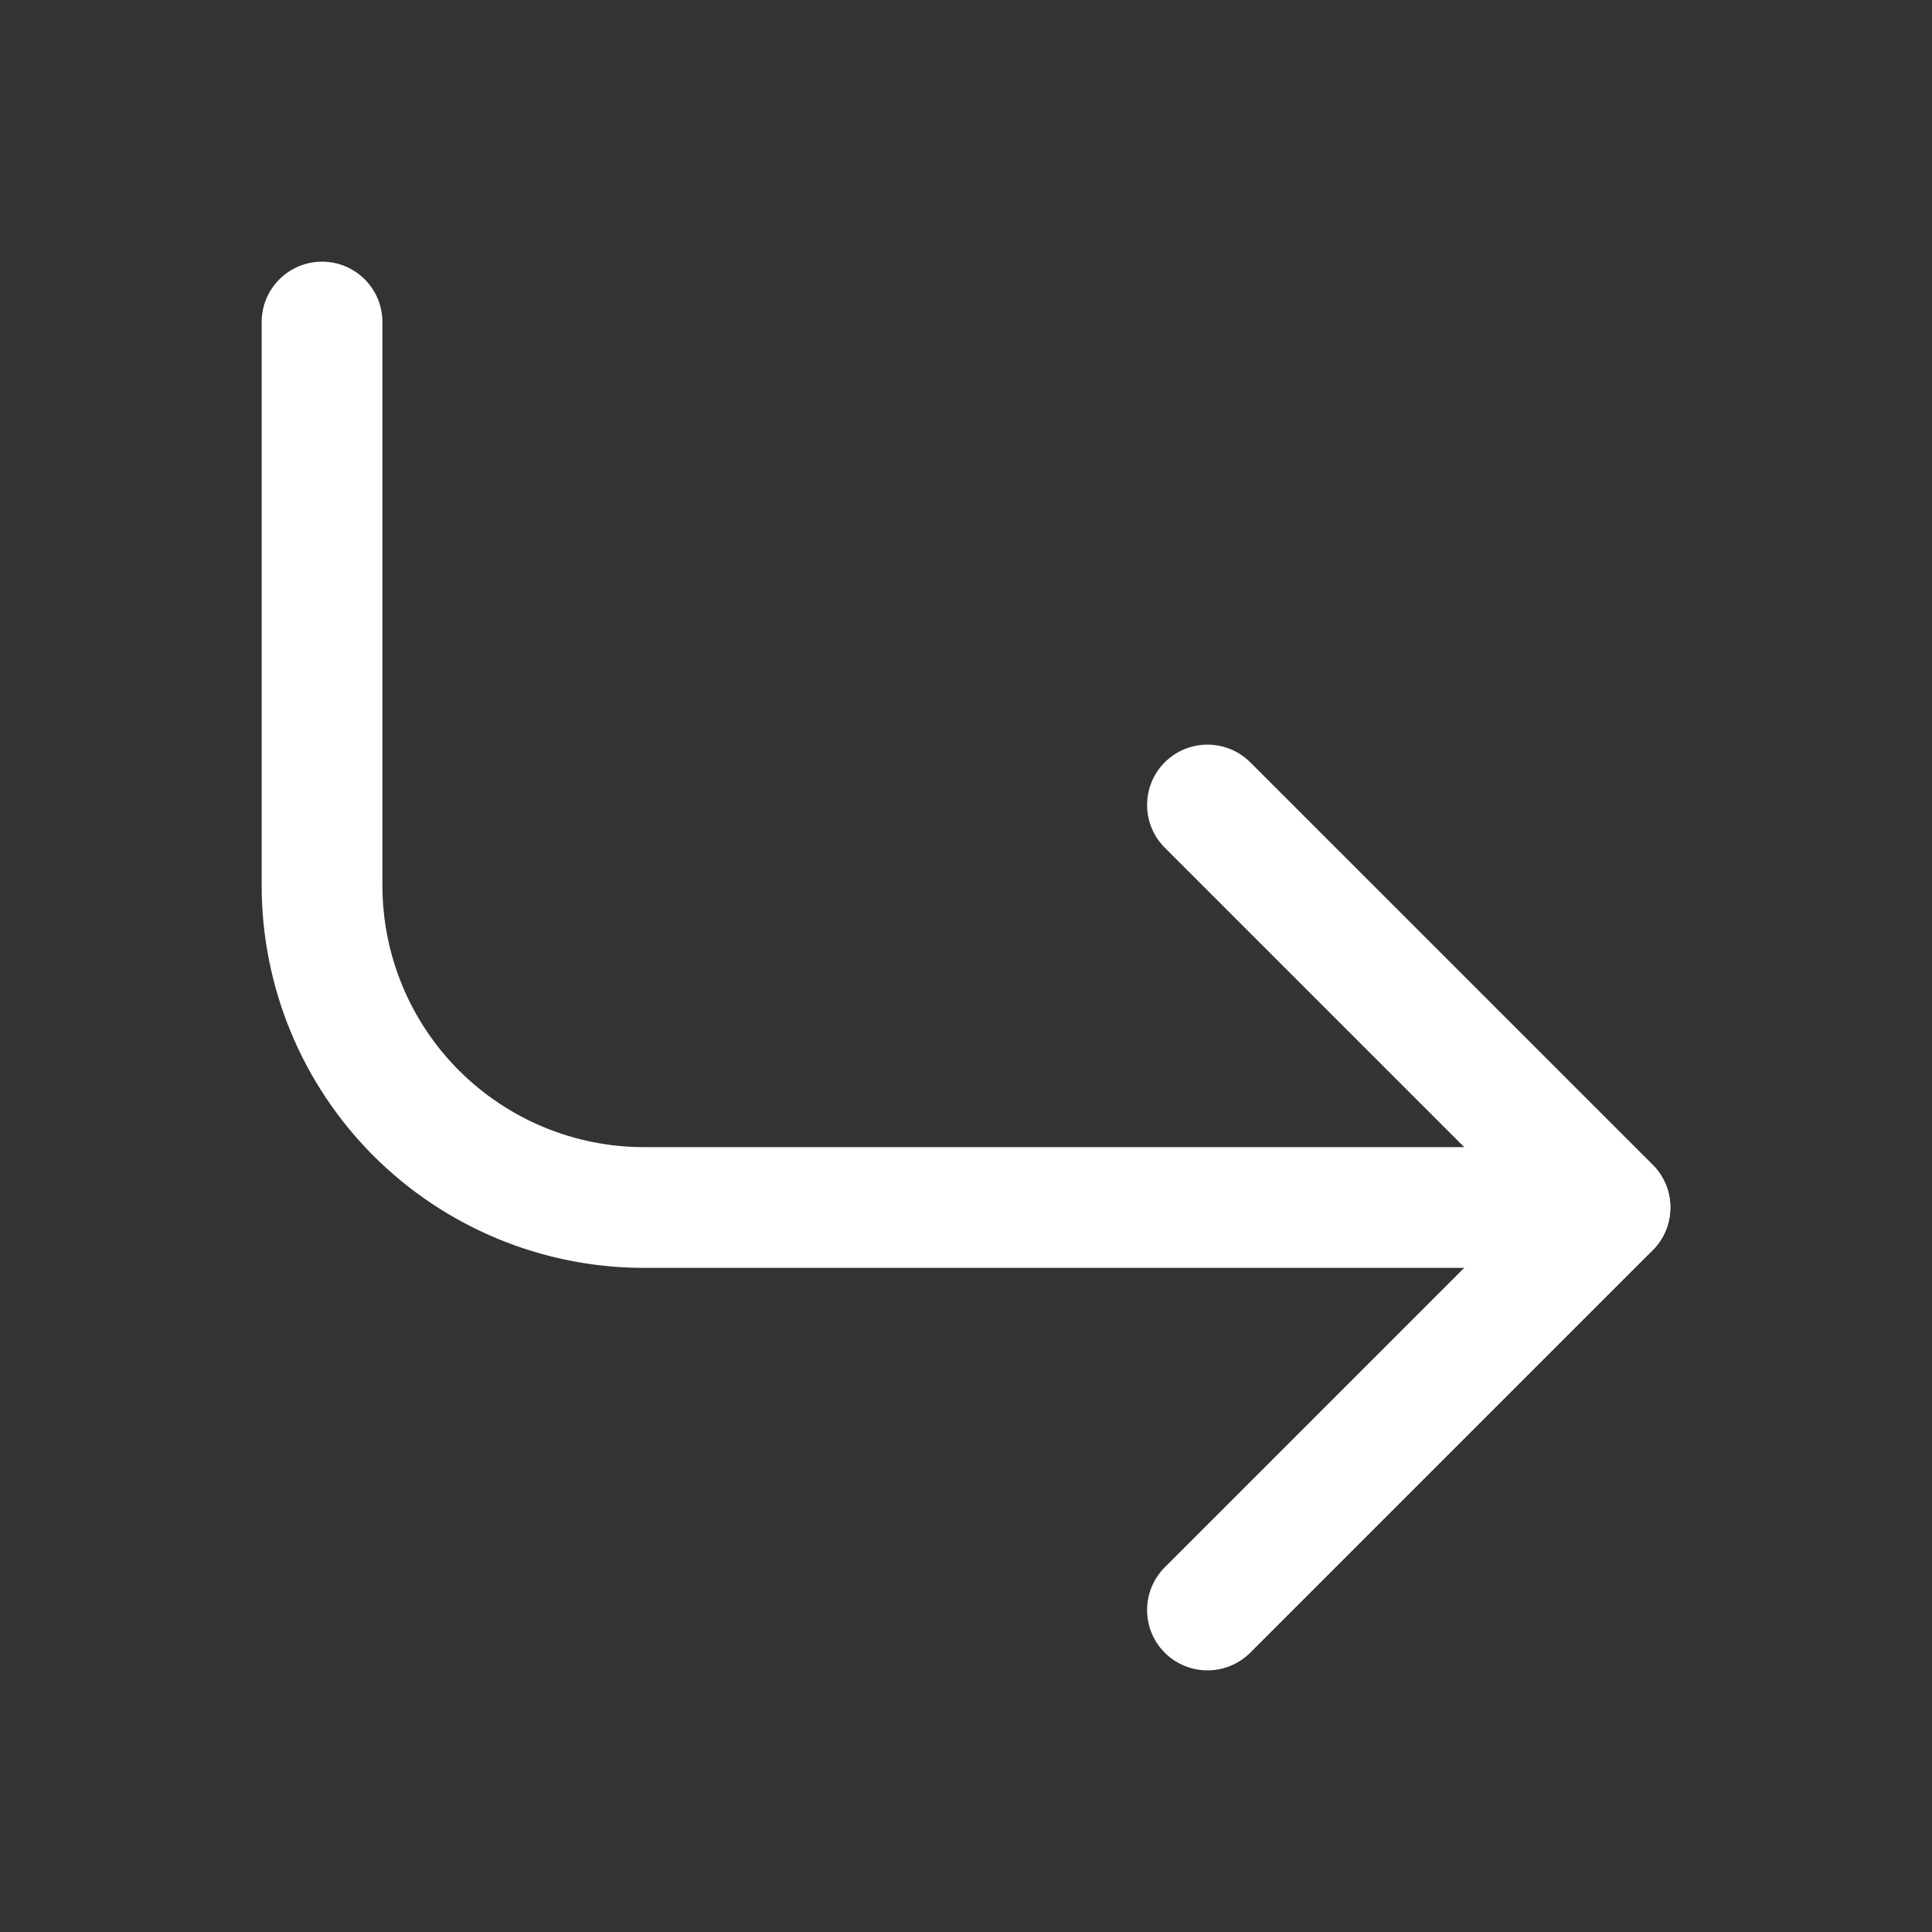 <svg width="16" height="16" viewBox="0 0 16 16" fill="none" xmlns="http://www.w3.org/2000/svg">
<rect x="0" y="0" width="16" height="16" fill="#333333" stroke="none"/>
<path fill-rule="evenodd" clip-rule="evenodd" d="M9.646 6.313C9.451 6.508 9.451 6.825 9.646 7.02L12.626 10L9.646 12.98C9.451 13.175 9.451 13.492 9.646 13.687C9.842 13.882 10.158 13.882 10.354 13.687L13.687 10.354C13.882 10.158 13.882 9.842 13.687 9.646L10.354 6.313C10.158 6.118 9.842 6.118 9.646 6.313Z" fill="white"/>
<path fill-rule="evenodd" clip-rule="evenodd" d="M2.667 2.167C2.391 2.167 2.167 2.391 2.167 2.667L2.167 7.333C2.167 8.173 2.5 8.979 3.094 9.573C3.688 10.166 4.494 10.5 5.333 10.5L13.333 10.5C13.61 10.5 13.833 10.276 13.833 10C13.833 9.724 13.61 9.5 13.333 9.5L5.333 9.5C4.759 9.5 4.208 9.272 3.801 8.865C3.395 8.459 3.167 7.908 3.167 7.333L3.167 2.667C3.167 2.391 2.943 2.167 2.667 2.167Z" fill="white"/>
</svg>
